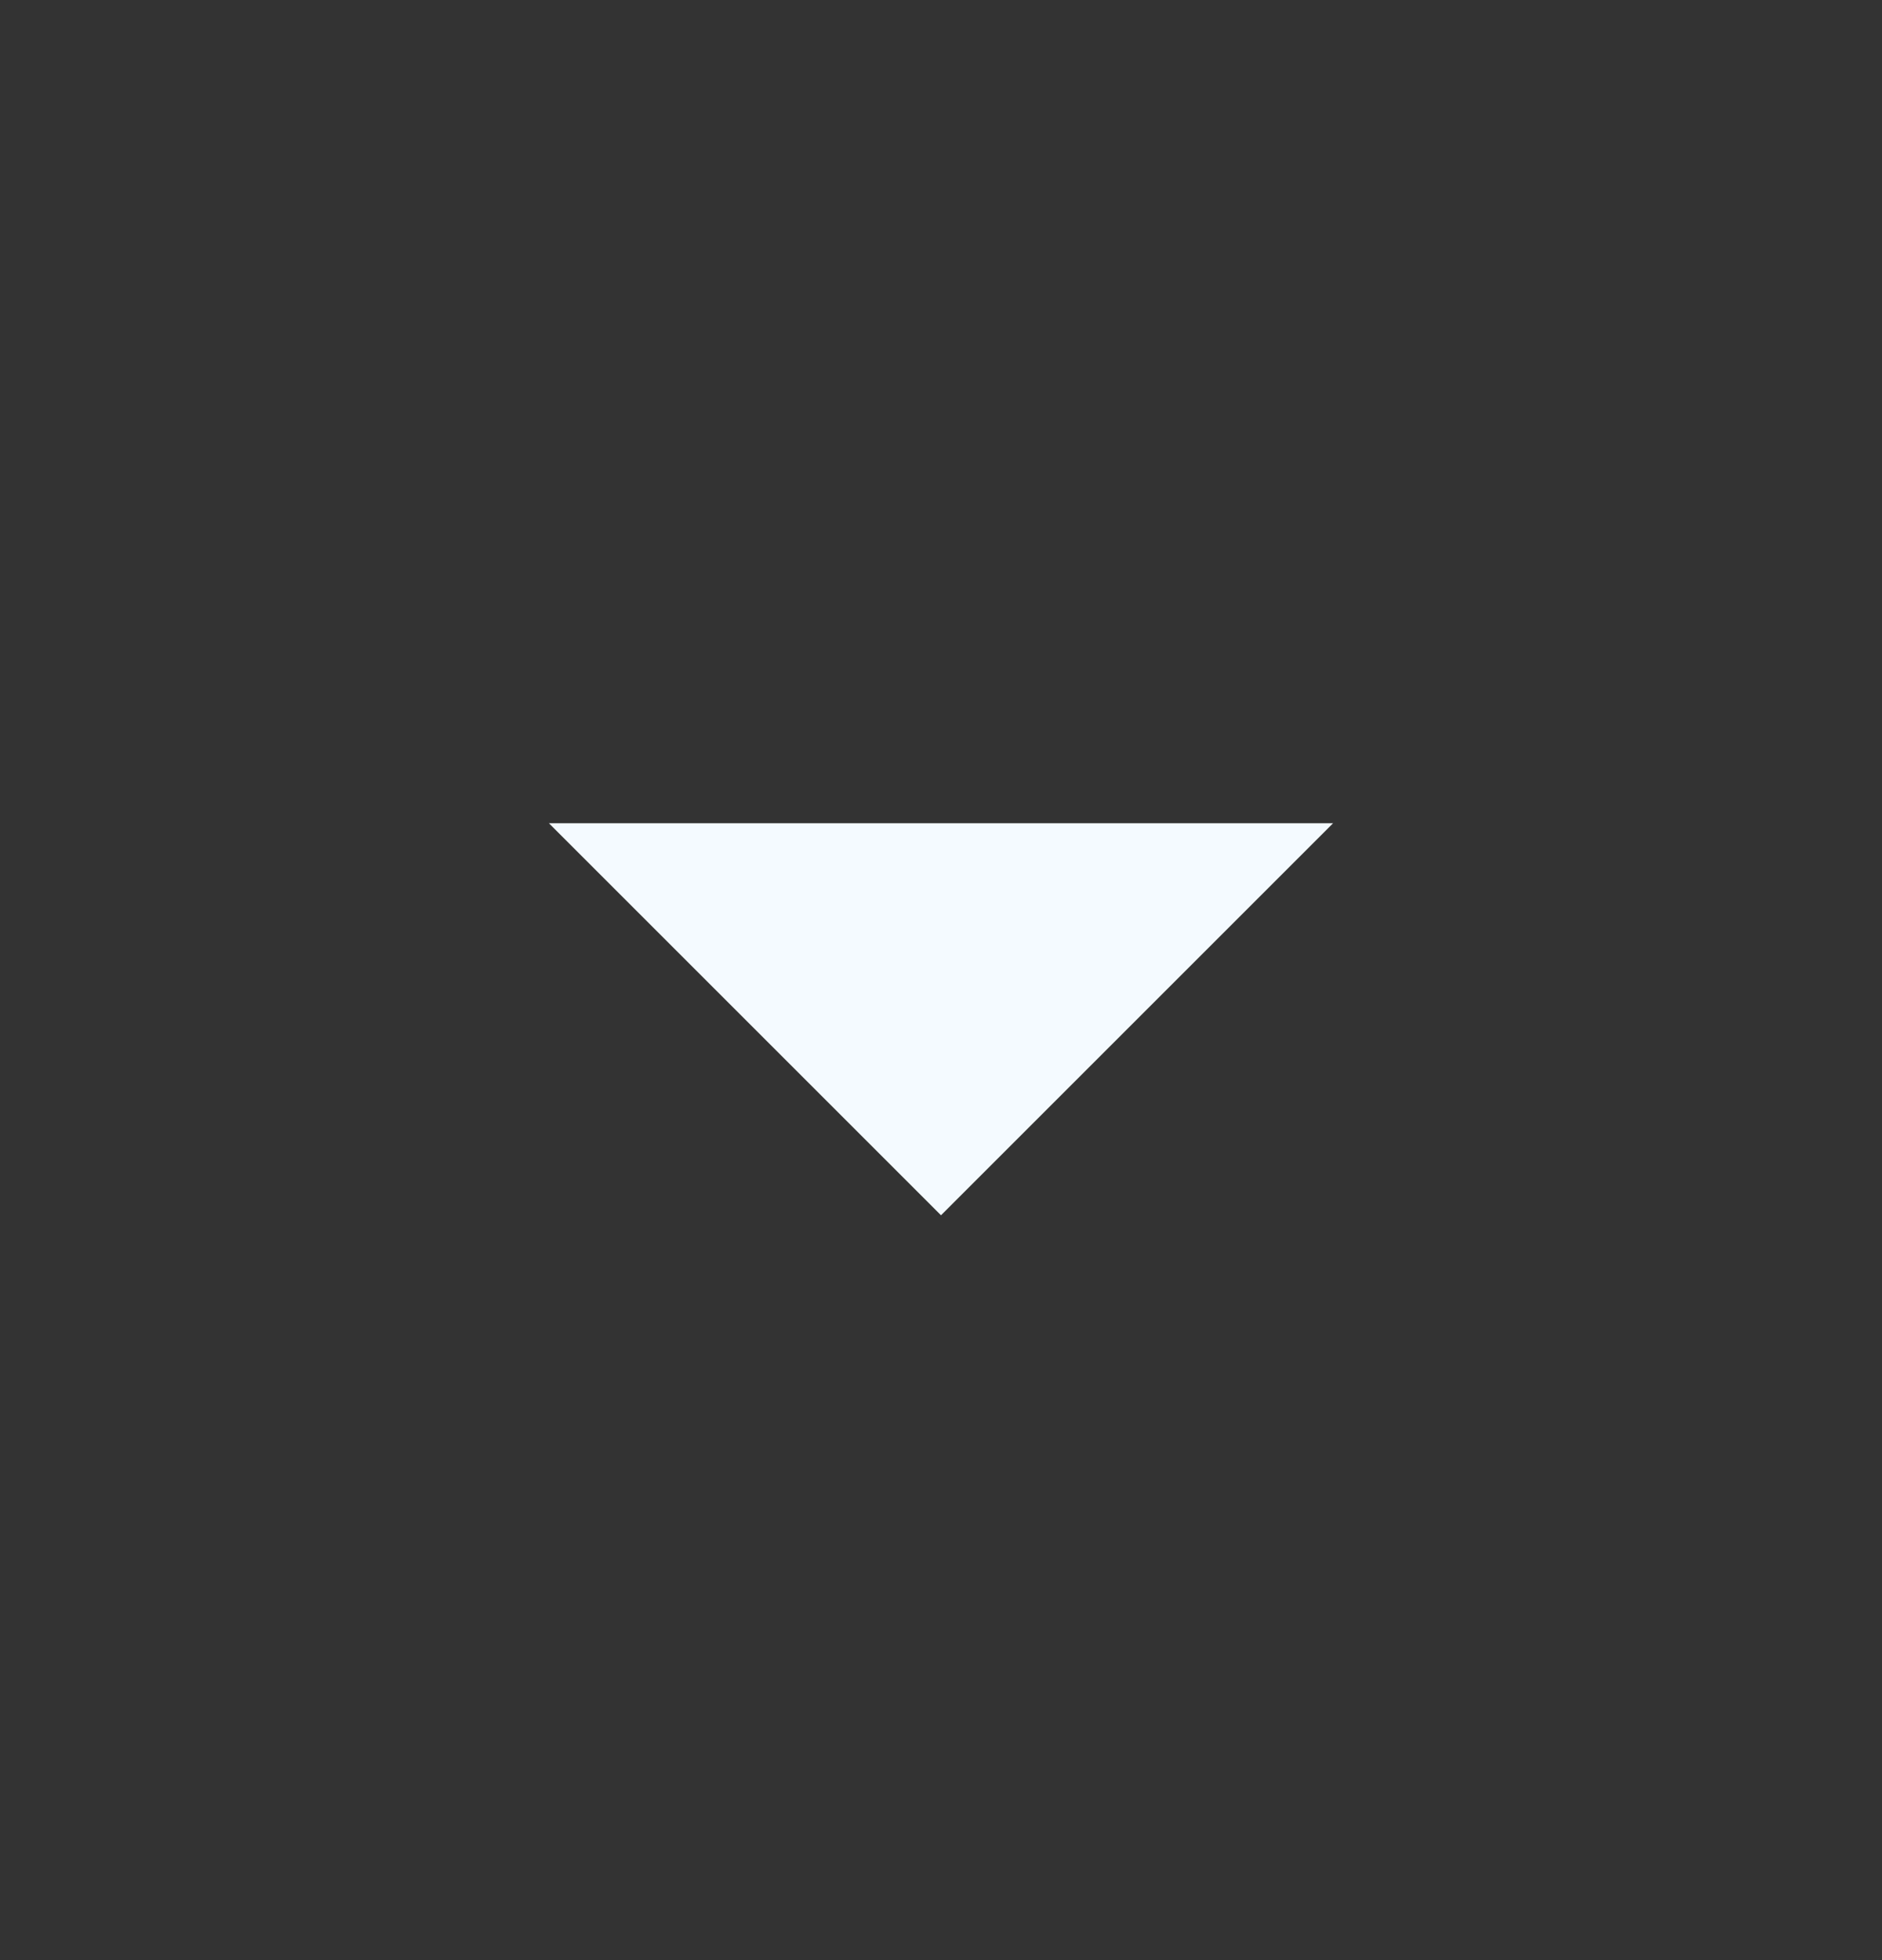 <svg xmlns="http://www.w3.org/2000/svg" width="24" height="25" viewBox="0 0 24 25" fill="none">
    <rect x="0" y="0" width="24" height="25" fill="#333333" stroke="none"/>
    <path d="M7 10.5L12 15.5L17 10.5H7Z" fill="#F4FAFF"/>
</svg>